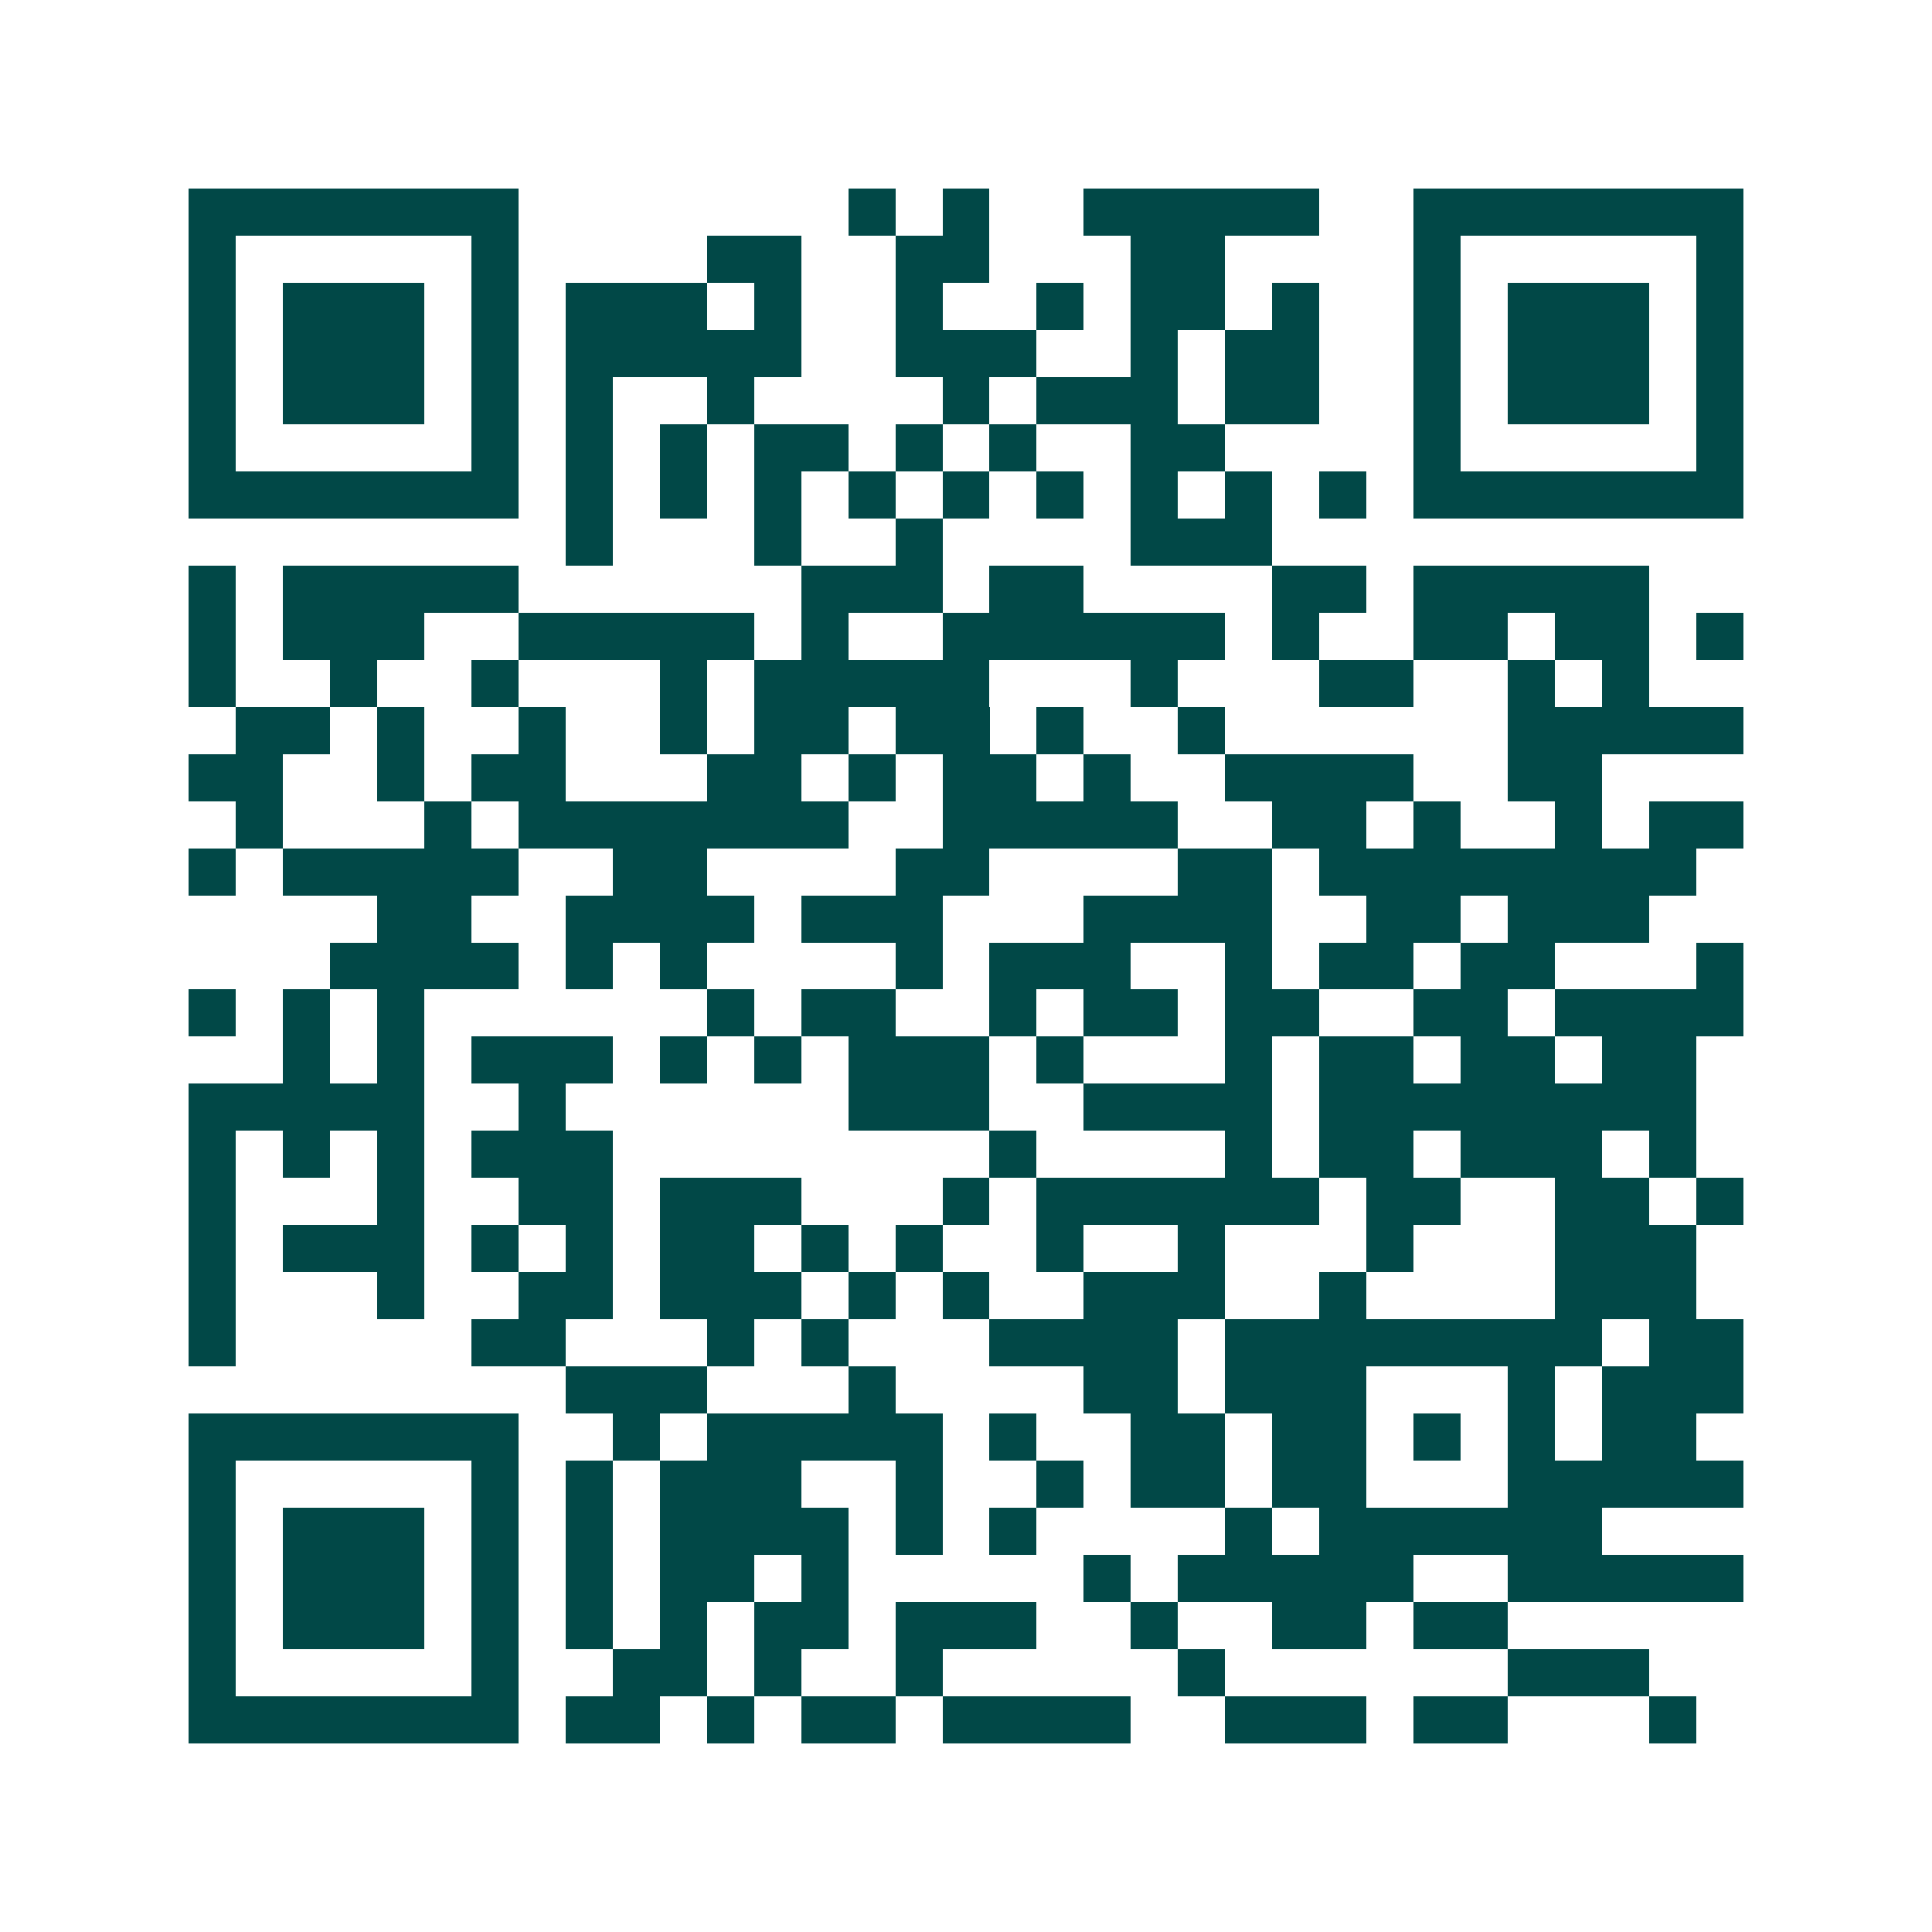 <svg xmlns="http://www.w3.org/2000/svg" width="200" height="200" viewBox="0 0 41 41" shape-rendering="crispEdges"><path fill="#ffffff" d="M0 0h41v41H0z"/><path stroke="#014847" d="M4 4.5h7m7 0h1m1 0h1m2 0h5m2 0h7M4 5.5h1m5 0h1m4 0h2m2 0h2m3 0h2m4 0h1m5 0h1M4 6.5h1m1 0h3m1 0h1m1 0h3m1 0h1m2 0h1m2 0h1m1 0h2m1 0h1m2 0h1m1 0h3m1 0h1M4 7.5h1m1 0h3m1 0h1m1 0h5m2 0h3m2 0h1m1 0h2m2 0h1m1 0h3m1 0h1M4 8.5h1m1 0h3m1 0h1m1 0h1m2 0h1m4 0h1m1 0h3m1 0h2m2 0h1m1 0h3m1 0h1M4 9.5h1m5 0h1m1 0h1m1 0h1m1 0h2m1 0h1m1 0h1m2 0h2m4 0h1m5 0h1M4 10.5h7m1 0h1m1 0h1m1 0h1m1 0h1m1 0h1m1 0h1m1 0h1m1 0h1m1 0h1m1 0h7M12 11.5h1m3 0h1m2 0h1m4 0h3M4 12.5h1m1 0h5m6 0h3m1 0h2m4 0h2m1 0h5M4 13.5h1m1 0h3m2 0h5m1 0h1m2 0h6m1 0h1m2 0h2m1 0h2m1 0h1M4 14.5h1m2 0h1m2 0h1m3 0h1m1 0h5m3 0h1m3 0h2m2 0h1m1 0h1M5 15.5h2m1 0h1m2 0h1m2 0h1m1 0h2m1 0h2m1 0h1m2 0h1m6 0h5M4 16.5h2m2 0h1m1 0h2m3 0h2m1 0h1m1 0h2m1 0h1m2 0h4m2 0h2M5 17.5h1m3 0h1m1 0h7m2 0h5m2 0h2m1 0h1m2 0h1m1 0h2M4 18.5h1m1 0h5m2 0h2m4 0h2m4 0h2m1 0h8M8 19.5h2m2 0h4m1 0h3m3 0h4m2 0h2m1 0h3M7 20.5h4m1 0h1m1 0h1m4 0h1m1 0h3m2 0h1m1 0h2m1 0h2m3 0h1M4 21.5h1m1 0h1m1 0h1m6 0h1m1 0h2m2 0h1m1 0h2m1 0h2m2 0h2m1 0h4M6 22.5h1m1 0h1m1 0h3m1 0h1m1 0h1m1 0h3m1 0h1m3 0h1m1 0h2m1 0h2m1 0h2M4 23.5h5m2 0h1m6 0h3m2 0h4m1 0h8M4 24.5h1m1 0h1m1 0h1m1 0h3m8 0h1m4 0h1m1 0h2m1 0h3m1 0h1M4 25.5h1m3 0h1m2 0h2m1 0h3m3 0h1m1 0h6m1 0h2m2 0h2m1 0h1M4 26.5h1m1 0h3m1 0h1m1 0h1m1 0h2m1 0h1m1 0h1m2 0h1m2 0h1m3 0h1m3 0h3M4 27.5h1m3 0h1m2 0h2m1 0h3m1 0h1m1 0h1m2 0h3m2 0h1m4 0h3M4 28.5h1m5 0h2m3 0h1m1 0h1m3 0h4m1 0h8m1 0h2M12 29.5h3m3 0h1m4 0h2m1 0h3m3 0h1m1 0h3M4 30.5h7m2 0h1m1 0h5m1 0h1m2 0h2m1 0h2m1 0h1m1 0h1m1 0h2M4 31.5h1m5 0h1m1 0h1m1 0h3m2 0h1m2 0h1m1 0h2m1 0h2m3 0h5M4 32.5h1m1 0h3m1 0h1m1 0h1m1 0h4m1 0h1m1 0h1m4 0h1m1 0h6M4 33.5h1m1 0h3m1 0h1m1 0h1m1 0h2m1 0h1m5 0h1m1 0h5m2 0h5M4 34.5h1m1 0h3m1 0h1m1 0h1m1 0h1m1 0h2m1 0h3m2 0h1m2 0h2m1 0h2M4 35.5h1m5 0h1m2 0h2m1 0h1m2 0h1m5 0h1m6 0h3M4 36.5h7m1 0h2m1 0h1m1 0h2m1 0h4m2 0h3m1 0h2m3 0h1"/></svg>
